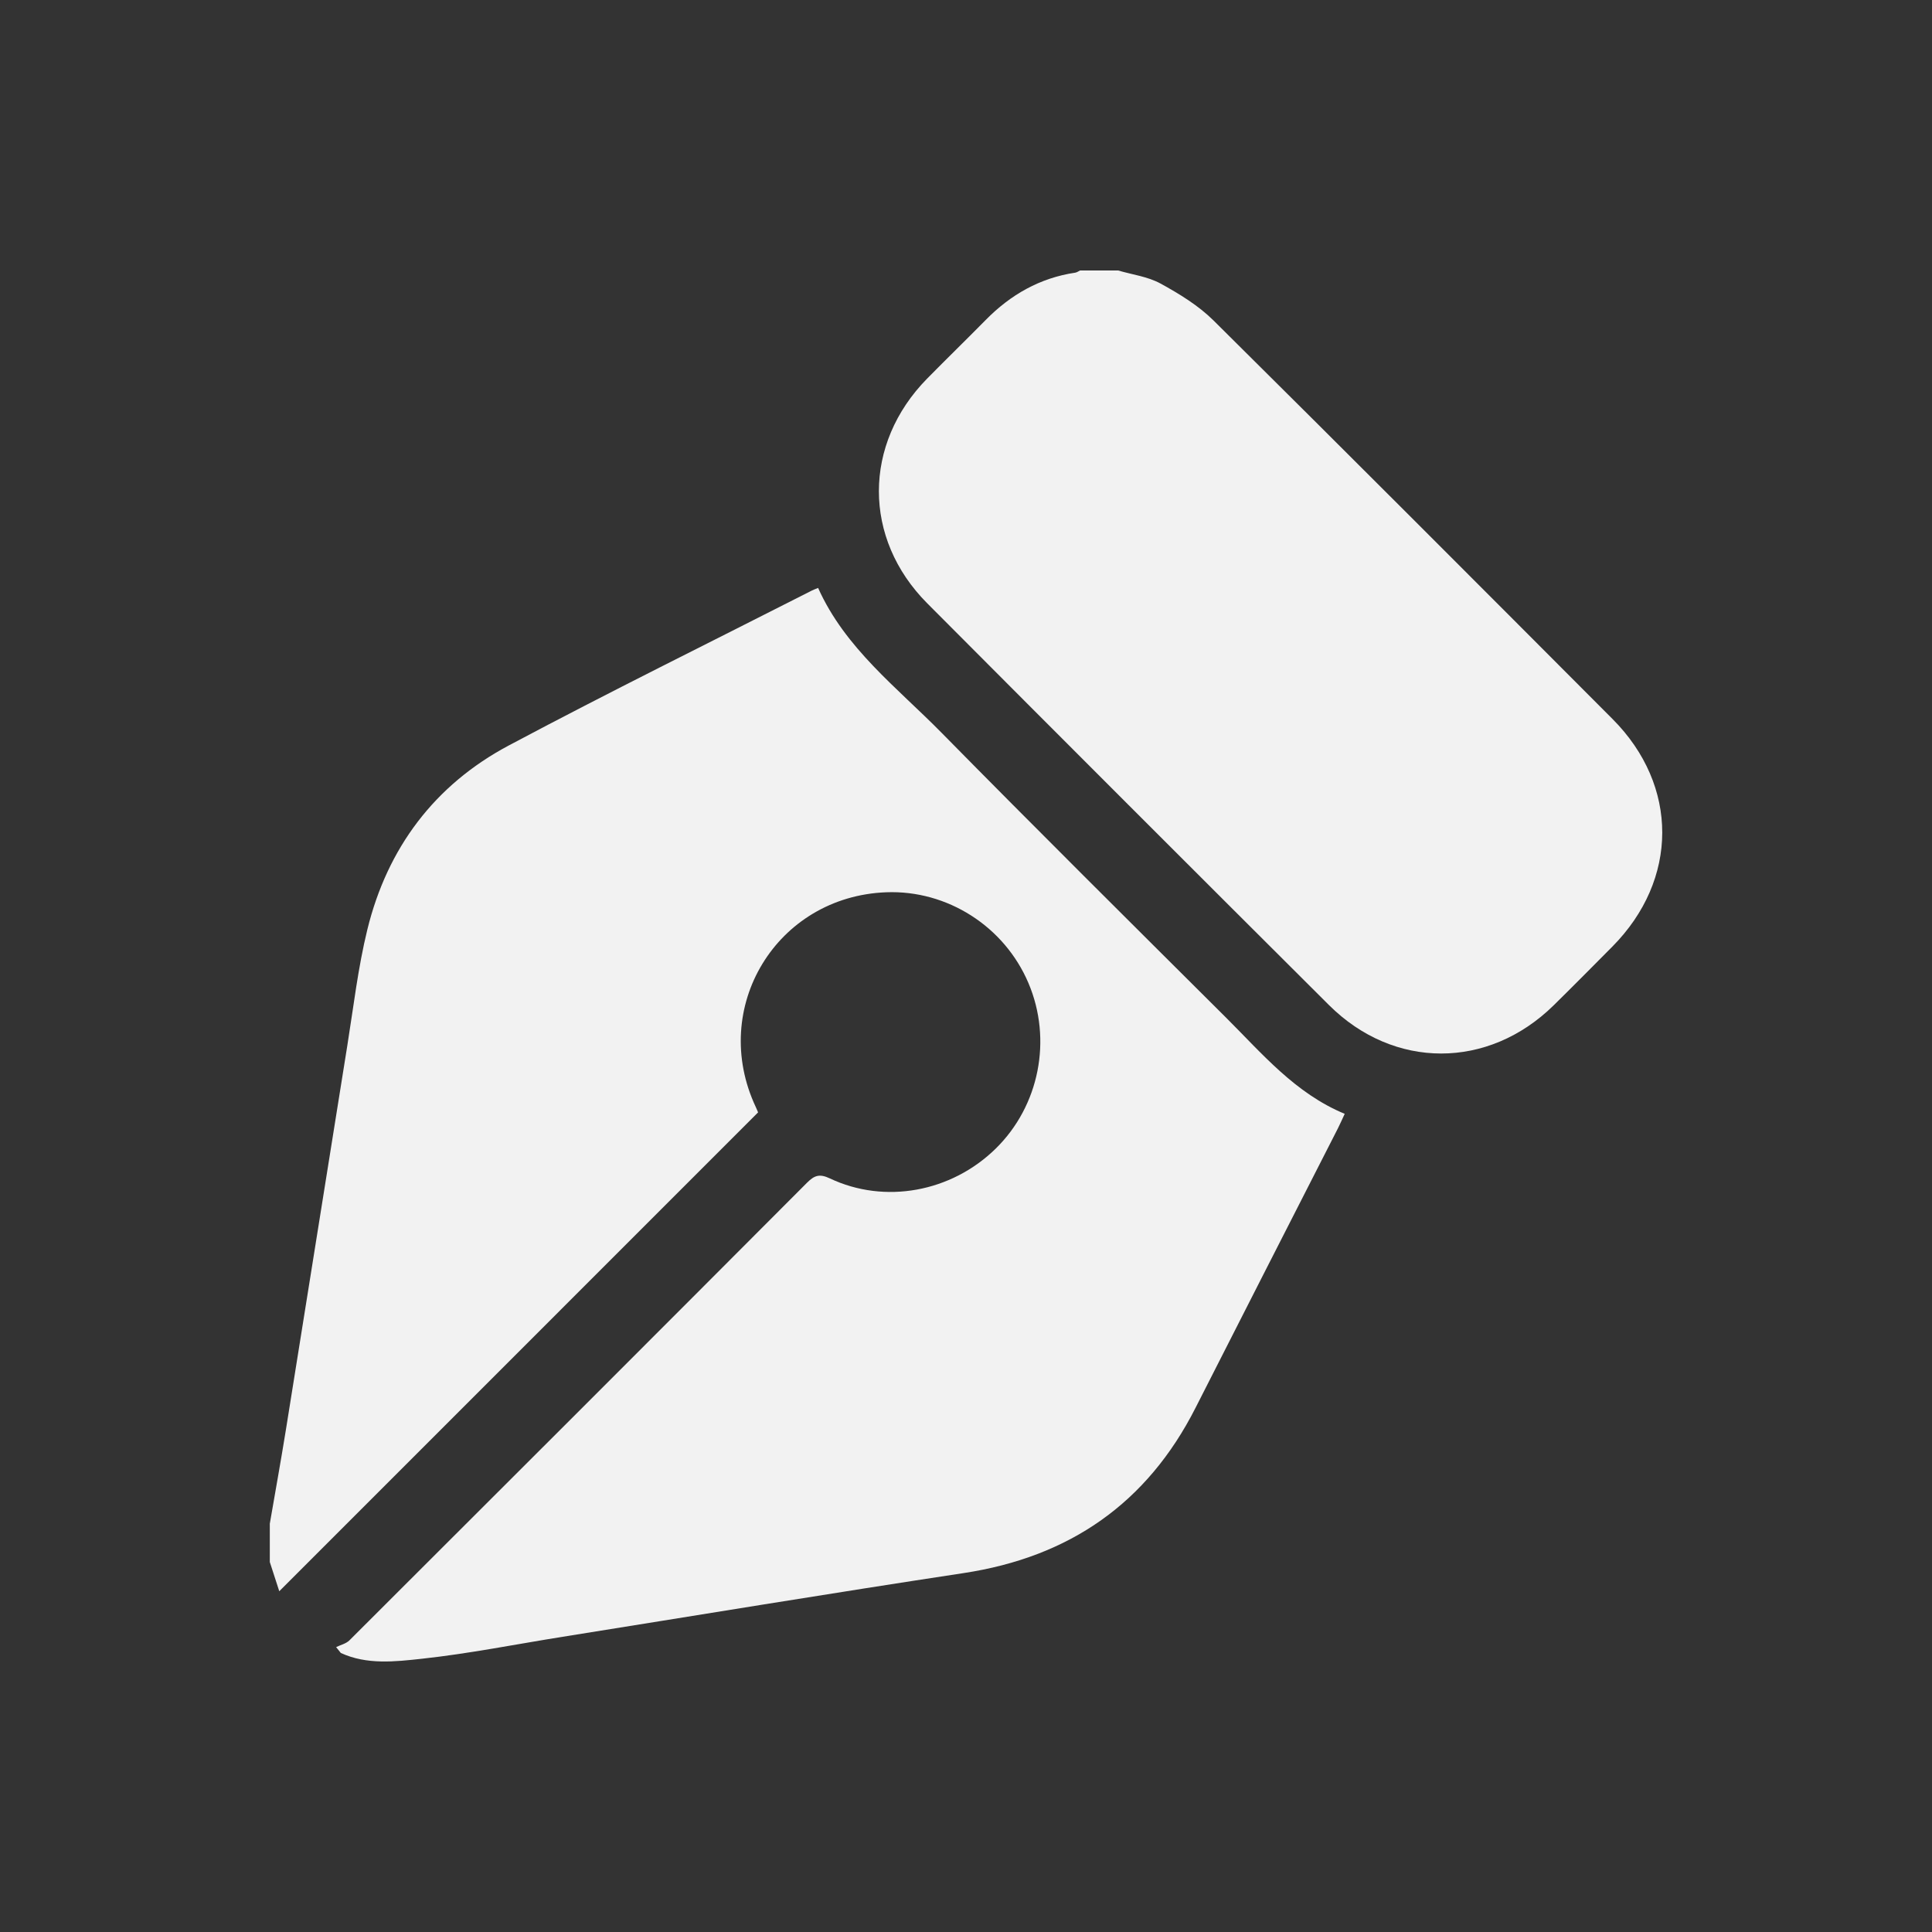<?xml version="1.0" encoding="UTF-8"?>
<svg id="Layer_1" xmlns="http://www.w3.org/2000/svg" viewBox="0 0 1000 1000">
  <rect x="0" y="0" width="1000" height="1000" fill="#333333" stroke="none"/>
  <defs>
    <style>
      .cls-1 {
        fill: #f2f2f2;
      }
    </style>
  </defs>
  <g id="lShvwW.tif">
    <g>
      <path class="cls-1" d="M139.62,788.82c2.81-16.34,5.77-32.65,8.4-49.02,10.63-66.16,21.11-132.34,31.73-198.49,3.23-20.12,5.56-40.48,10.4-60.22,10.34-42.17,34.79-74.78,73.11-95.19,51.88-27.63,104.65-53.6,157.04-80.27.82-.42,1.7-.71,3.15-1.32,14,31.26,40.86,51.55,63.9,74.97,48.7,49.48,97.99,98.38,147.18,147.38,18.71,18.64,35.85,39.24,61.49,49.86-1.37,2.93-2.37,5.25-3.51,7.49-24.56,48.21-49.21,96.37-73.68,144.63-25.11,49.52-65.31,77.28-120.06,85.59-69.26,10.5-138.37,21.93-207.55,32.97-24.29,3.88-48.48,8.72-72.9,11.37-13.84,1.5-28.41,3.23-41.92-3l-2.43-3.03c2.33-1.14,5.17-1.77,6.91-3.51,79.03-78.86,158-157.79,236.83-236.85,3.85-3.86,6.53-4.74,11.81-2.24,28.48,13.49,62.89,7.08,85.83-15.39,22.61-22.15,29.4-56.48,16.96-85.74-12.47-29.32-42.01-48.18-73.6-46.97-56.78,2.16-91.71,59.69-67.51,111.18.59,1.25,1.09,2.55,1.18,2.76-82.78,82.78-165.13,165.13-247.83,247.84-1.54-4.76-3.22-9.94-4.9-15.12,0-6.57,0-13.14,0-19.7Z"/>
      <path class="cls-1" d="M578.73,140c7.37,2.16,15.39,3.16,21.97,6.77,9.74,5.34,19.61,11.37,27.43,19.12,69.1,68.5,137.83,137.38,206.53,206.28,34.4,34.5,34.22,83.18-.14,117.82-10.07,10.15-20.13,20.32-30.33,30.35-33.83,33.25-82.73,33.36-116.34-.14-69.42-69.18-138.72-138.47-207.89-207.9-33.46-33.58-33.31-82.53-.07-116.34,10.03-10.2,20.29-20.16,30.32-30.35,12.88-13.08,28.02-21.75,46.35-24.48.86-.13,1.65-.74,2.47-1.12,6.57,0,13.14,0,19.7,0Z"/>
    </g>
  </g>
</svg>